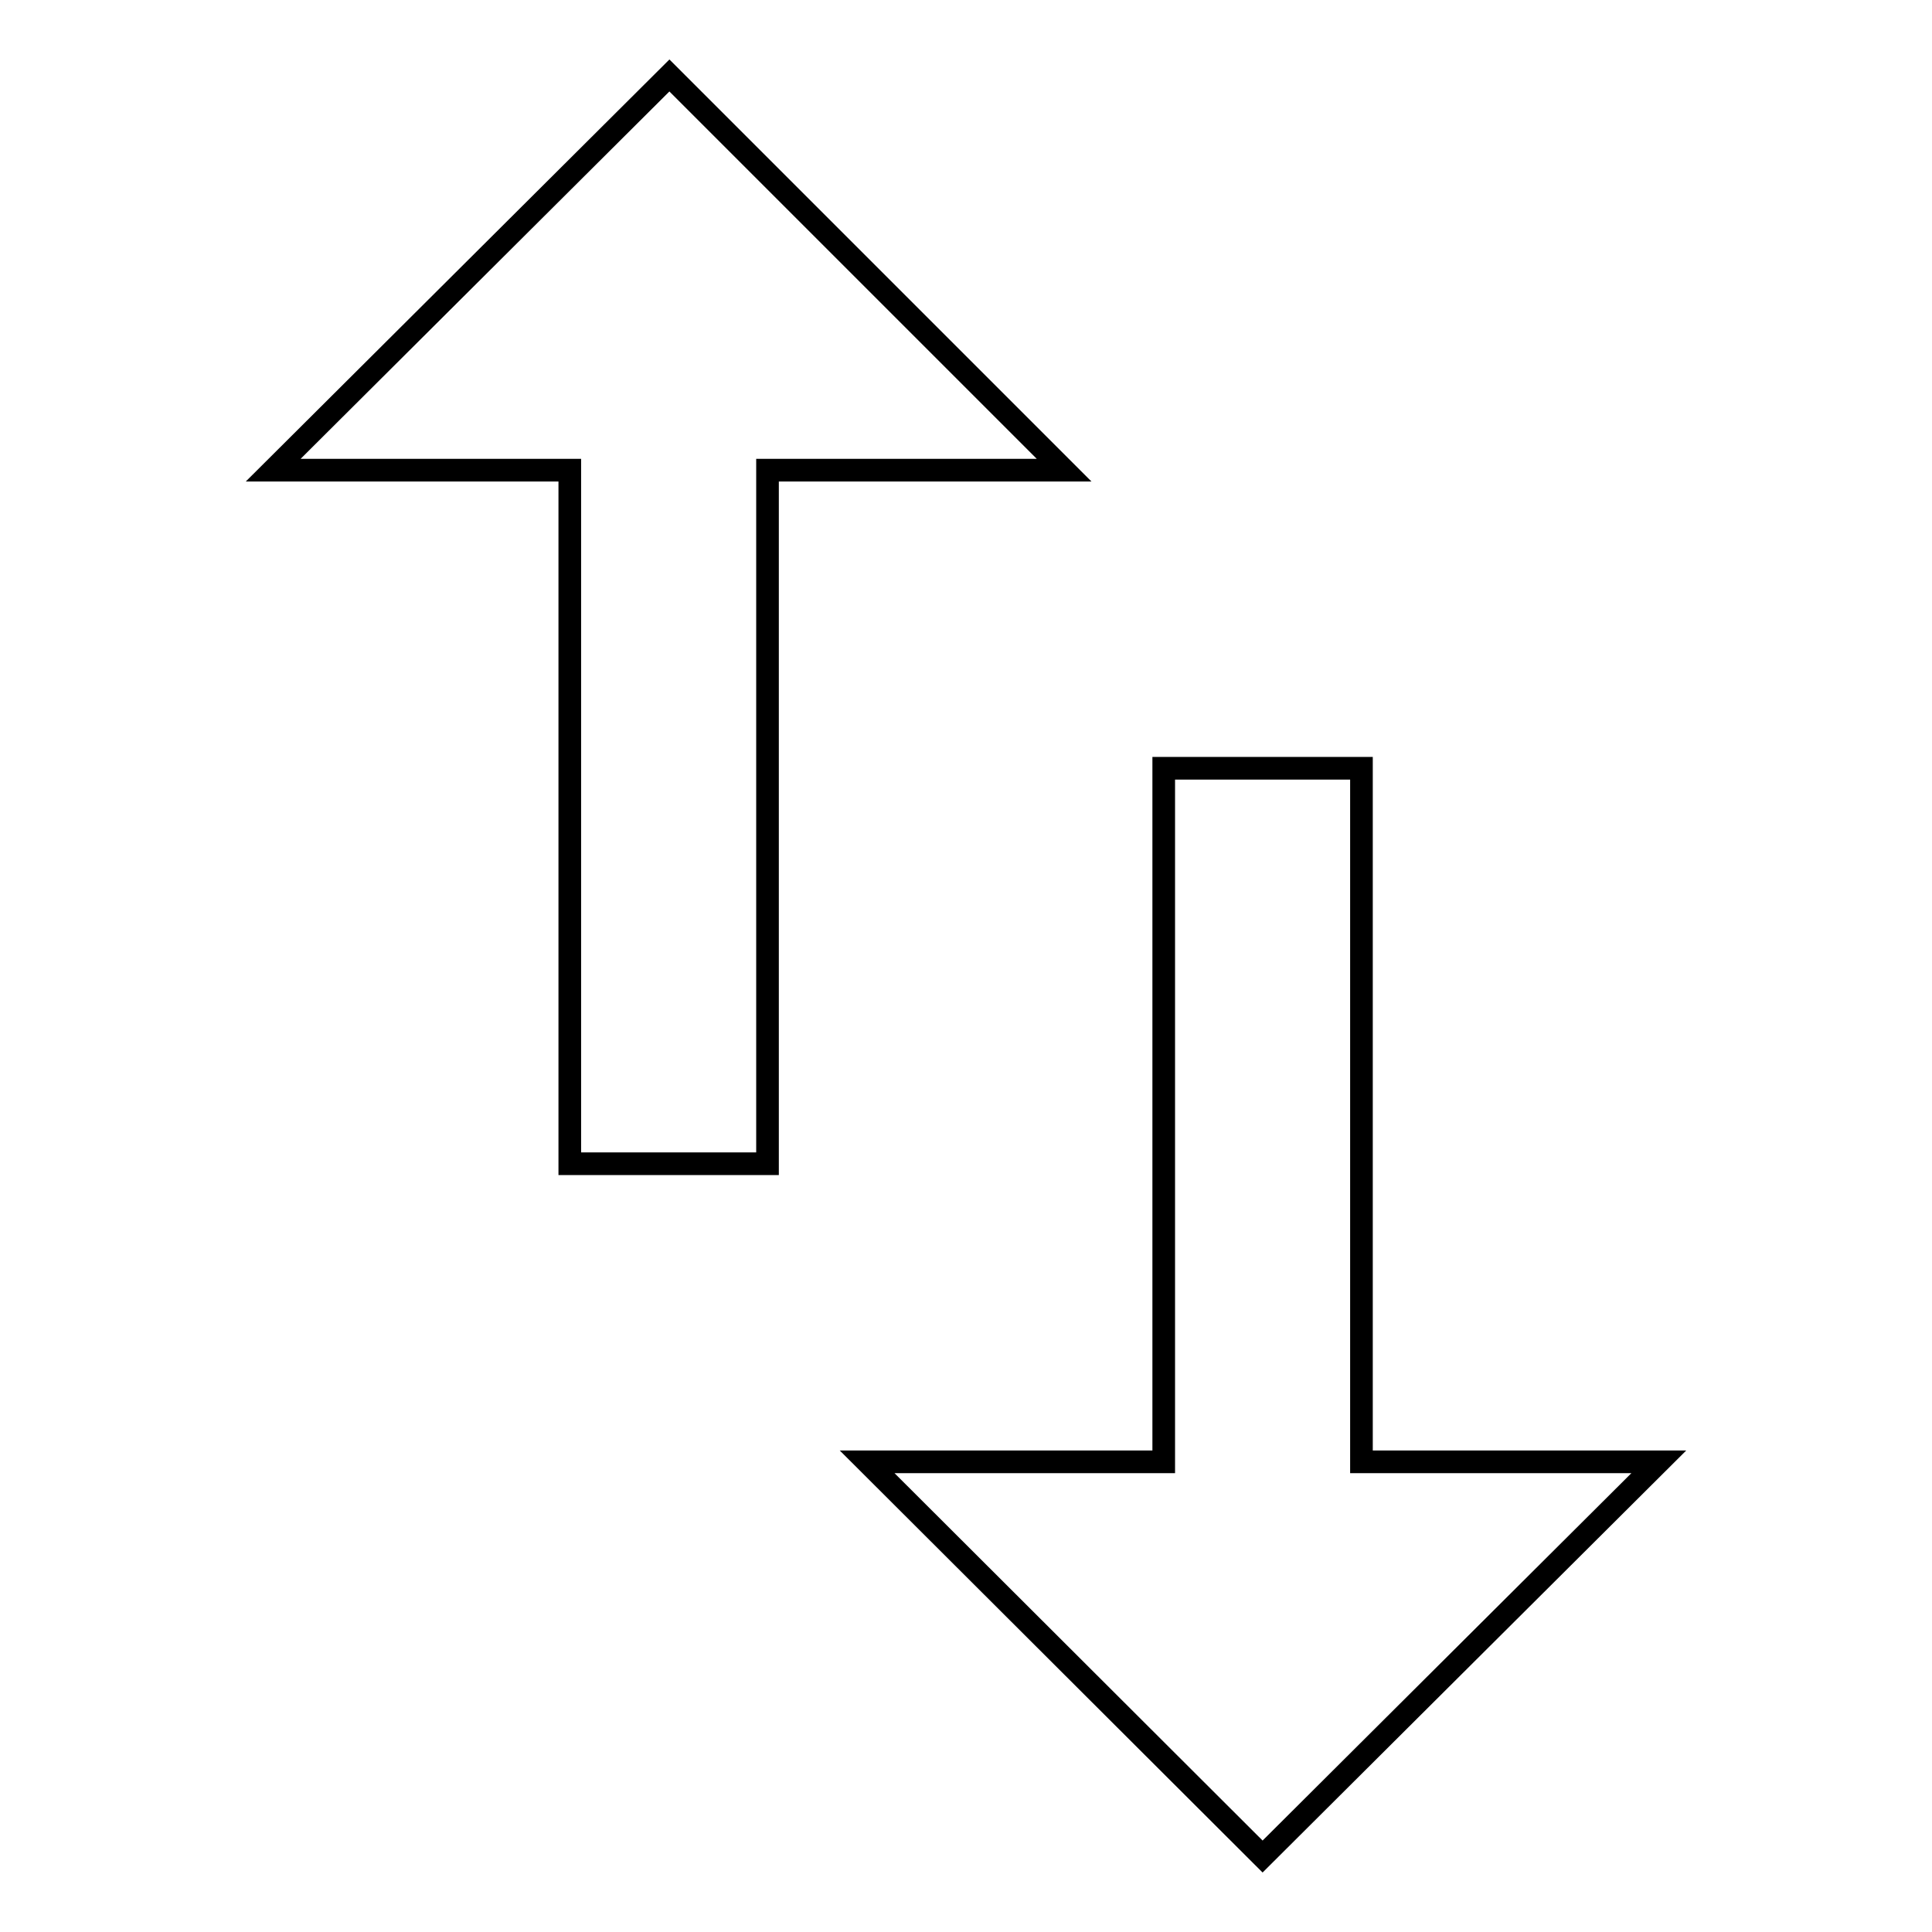 <?xml version="1.0" encoding="utf-8"?>
<!-- Svg Vector Icons : http://www.onlinewebfonts.com/icon -->
<!DOCTYPE svg PUBLIC "-//W3C//DTD SVG 1.1//EN" "http://www.w3.org/Graphics/SVG/1.1/DTD/svg11.dtd">
<svg version="1.1" xmlns="http://www.w3.org/2000/svg" xmlns:xlink="http://www.w3.org/1999/xlink" x="0px" y="0px" viewBox="0 0 256 256" enable-background="new 0 0 256 256" xml:space="preserve">
<g><g><path stroke-width="3" fill-opacity="0" stroke="#000000"  d="M88.7,10L36.2,62.3h39.3v91.9h26.2V62.3h39.3L88.7,10z M180.4,193.7v-91.9h-26.2v91.9h-39.3l52.4,52.3l52.5-52.3H180.4z"/></g></g>
</svg>